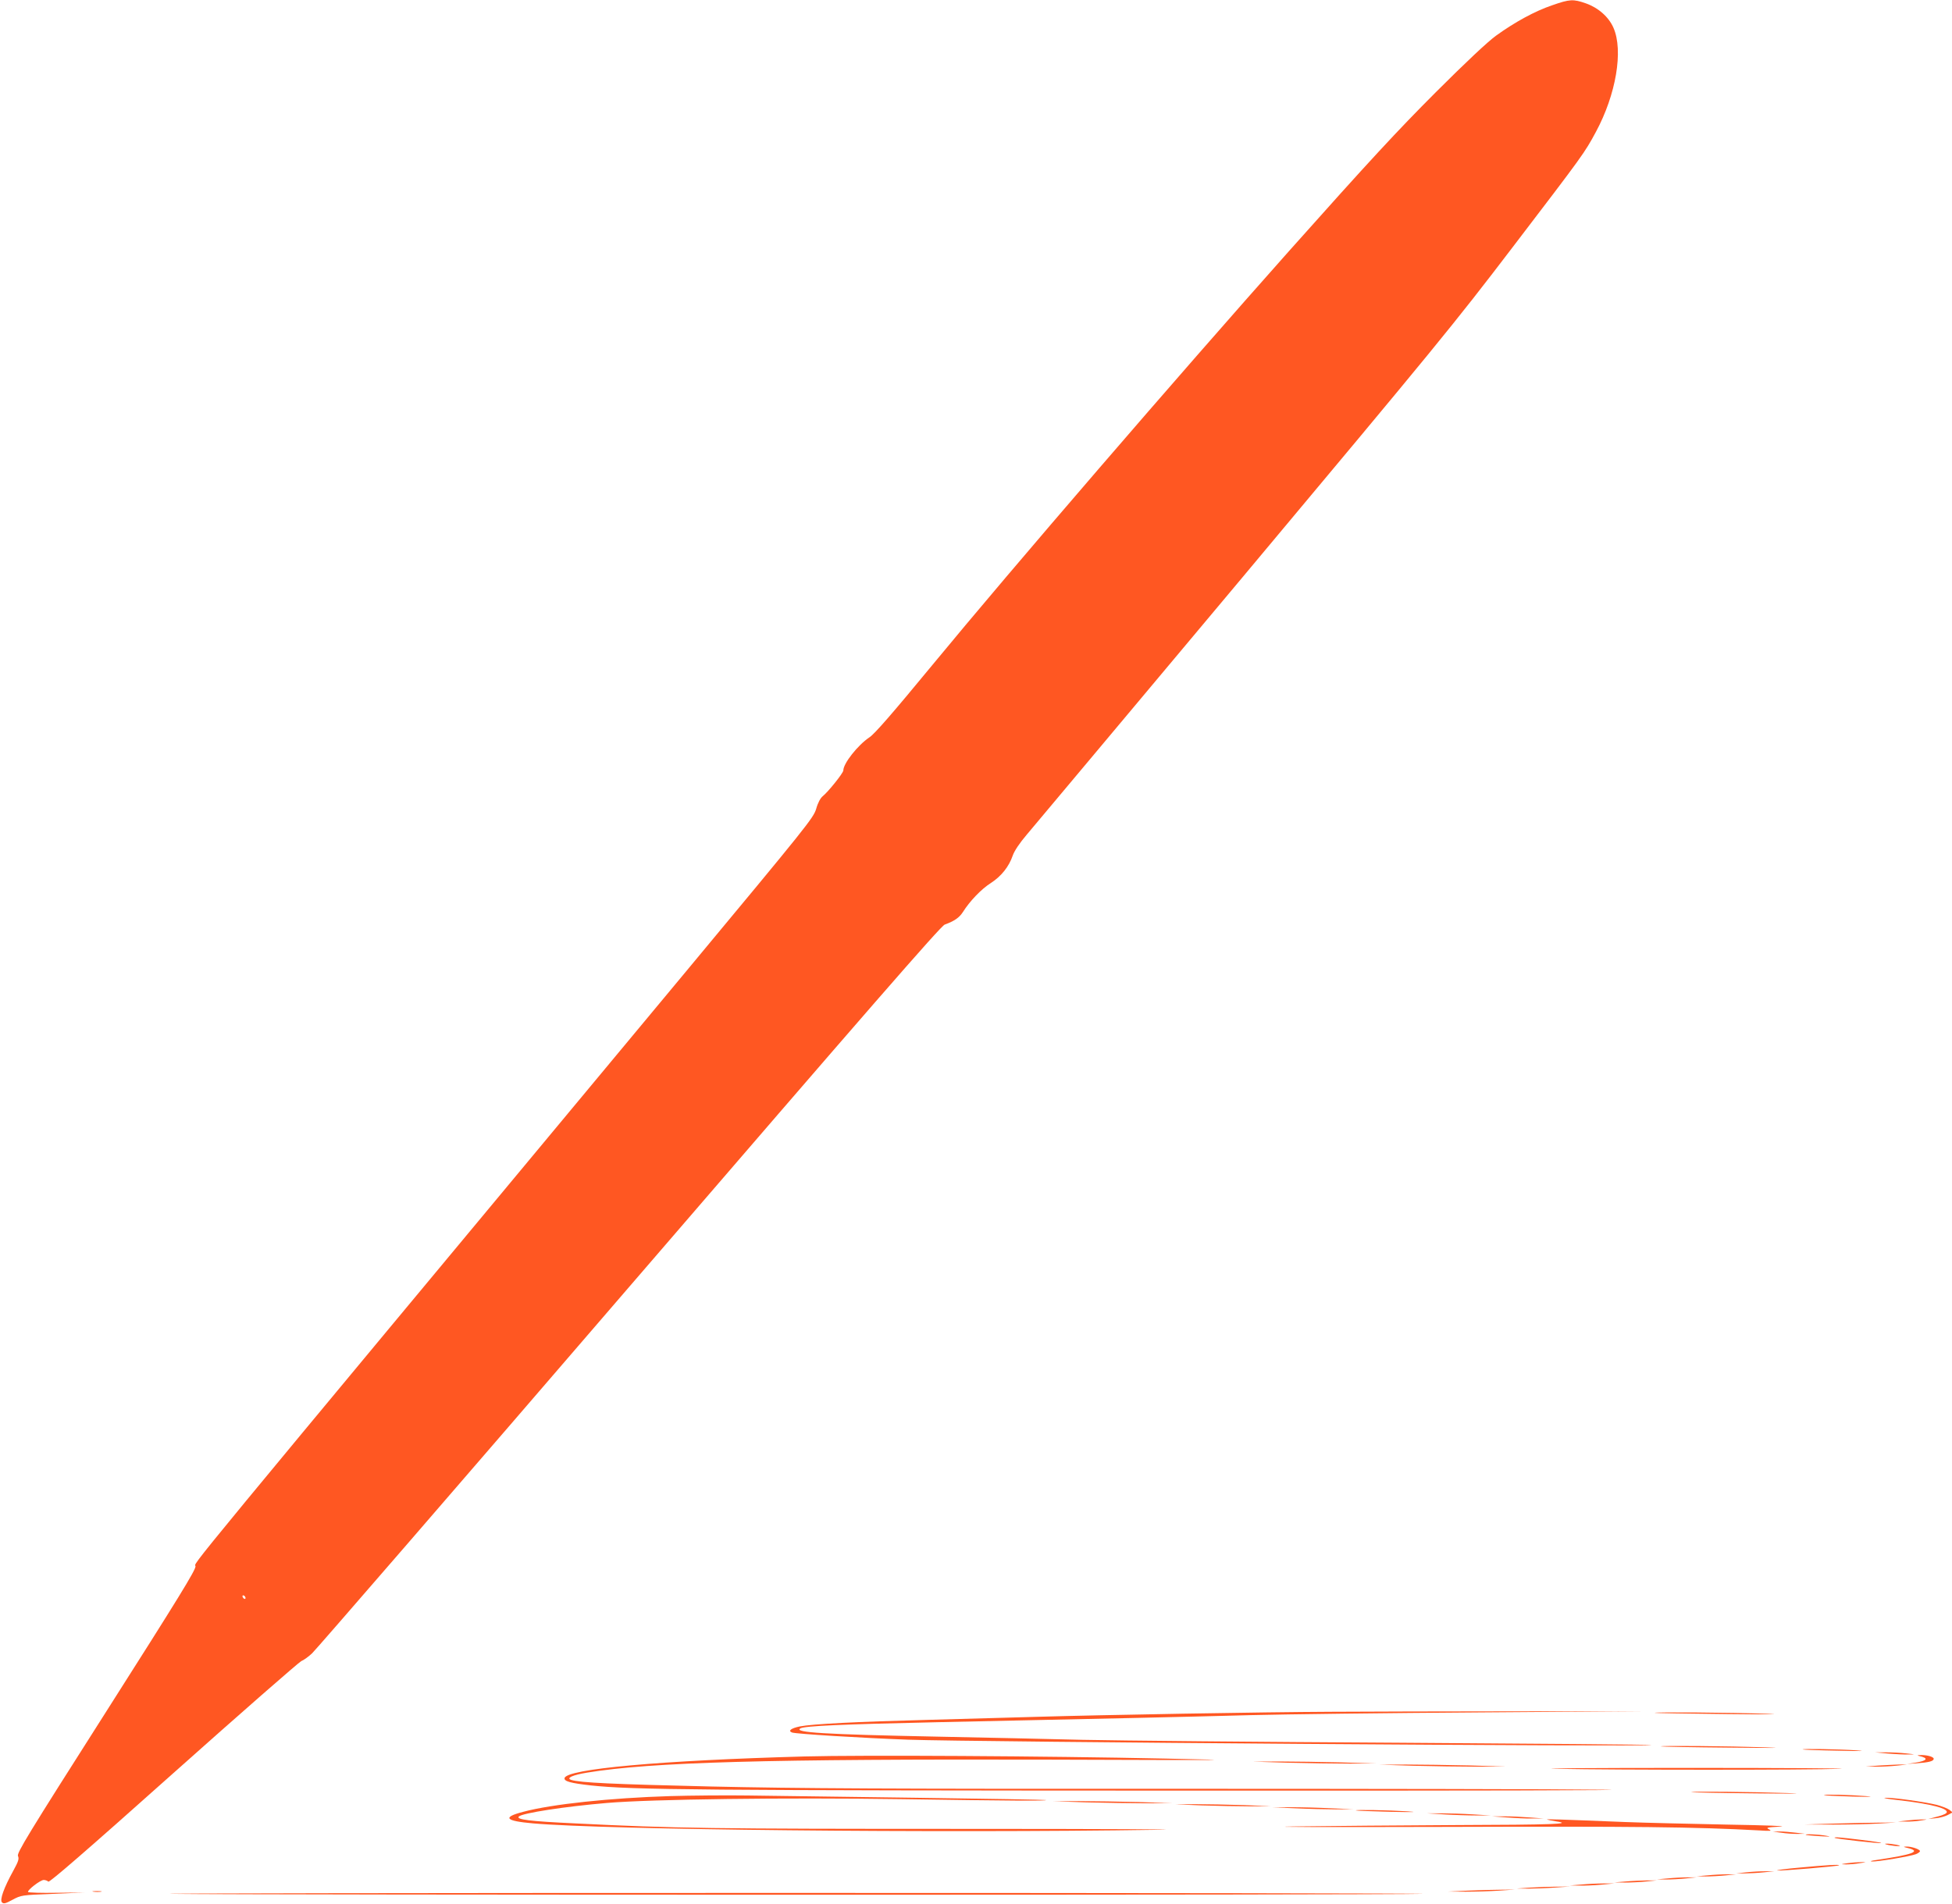 <?xml version="1.0" standalone="no"?>
<!DOCTYPE svg PUBLIC "-//W3C//DTD SVG 20010904//EN"
 "http://www.w3.org/TR/2001/REC-SVG-20010904/DTD/svg10.dtd">
<svg version="1.0" xmlns="http://www.w3.org/2000/svg"
 width="1280pt" height="1249pt" viewBox="0 0 1280 1249"
 preserveAspectRatio="xMidYMid meet">
<g transform="translate(0,1249) scale(0.1,-0.1)"
fill="#ff5722" stroke="none">
<path d="M10177 12455 c-112 -38 -244 -110 -367 -199 -53 -38 -201 -177 -395
-371 -250 -250 -437 -452 -961 -1040 -741 -833 -1810 -2073 -2343 -2720 -258
-313 -376 -449 -410 -471 -76 -51 -171 -171 -171 -217 0 -17 -100 -141 -135
-169 -15 -12 -32 -43 -43 -83 -19 -61 -56 -107 -854 -1067 -3413 -4104 -3217
-3866 -3216 -3901 0 -26 -108 -202 -587 -955 -517 -812 -586 -926 -577 -945 8
-18 3 -35 -30 -95 -63 -114 -91 -193 -75 -209 11 -11 23 -8 69 17 56 30 59 31
265 39 l208 9 -183 -2 c-101 -2 -185 1 -188 5 -7 11 80 79 103 79 10 0 24 -5
30 -11 7 -7 242 196 819 711 445 397 823 727 839 735 17 7 49 30 72 52 23 21
959 1102 2079 2403 1566 1818 2044 2368 2069 2376 63 23 95 45 119 82 45 72
122 152 184 191 69 45 118 107 143 180 11 31 45 82 92 137 42 49 682 814 1424
1699 1259 1505 1375 1646 1763 2155 465 609 470 616 545 755 132 245 181 533
115 683 -31 71 -99 131 -181 160 -83 29 -105 28 -222 -13z m-8567 -10446 c0
-6 -4 -7 -10 -4 -5 3 -10 11 -10 16 0 6 5 7 10 4 6 -3 10 -11 10 -16z"/>
<path d="M8725 1263 c-450 -2 -1481 -20 -1925 -33 -179 -5 -500 -14 -715 -20
-468 -12 -760 -27 -840 -43 -58 -12 -80 -29 -51 -40 24 -9 456 -36 761 -47
421 -15 4886 -47 4873 -35 -2 3 -749 9 -1659 15 -910 5 -1841 14 -2069 19
-228 6 -658 15 -955 21 -741 15 -941 27 -897 54 27 16 263 27 914 41 1135 24
1594 34 2038 46 228 6 903 14 1500 18 l1085 8 -845 -1 c-465 0 -1011 -2 -1215
-3z"/>
<path d="M10851 1256 c2 -2 216 -5 474 -8 270 -3 380 -2 260 2 -230 8 -741 12
-734 6z"/>
<path d="M10891 1036 c2 -2 207 -6 454 -8 288 -3 371 -3 230 2 -241 8 -691 12
-684 6z"/>
<path d="M11821 1016 c2 -2 108 -6 234 -8 146 -4 190 -3 120 2 -119 8 -361 12
-354 6z"/>
<path d="M12380 989 c47 -4 108 -7 135 -6 48 0 47 0 -15 7 -36 4 -96 7 -135 7
l-70 0 85 -8z"/>
<path d="M5275 970 c-946 -26 -1561 -82 -1573 -142 -4 -21 39 -33 173 -48 271
-29 708 -33 3915 -34 1790 -1 3021 2 2735 6 -286 4 -1562 6 -2835 6 -1887 -1
-2447 2 -3030 15 -641 15 -855 25 -914 43 -36 12 7 32 104 48 420 69 1177 90
3055 85 1220 -4 1260 -4 740 7 -791 17 -1997 24 -2370 14z"/>
<path d="M12585 973 c64 -14 54 -31 -26 -44 l-54 -8 63 4 c81 6 112 14 112 30
0 13 -46 26 -89 24 -20 -1 -21 -2 -6 -6z"/>
<path d="M8445 929 c127 -3 309 -6 405 -6 l175 1 -230 7 c-126 3 -309 6 -405
6 l-175 -1 230 -7z"/>
<path d="M9270 909 c124 -3 311 -6 415 -6 l190 1 -240 7 c-132 3 -319 6 -415
6 l-175 -1 225 -7z"/>
<path d="M12315 910 l-80 -6 70 -1 c39 0 99 3 135 7 l65 7 -55 0 c-30 -1 -91
-4 -135 -7z"/>
<path d="M10210 889 c384 -8 1649 -8 1855 0 88 3 -360 6 -995 6 -635 0 -1022
-3 -860 -6z"/>
<path d="M11091 736 c2 -2 191 -6 419 -8 258 -3 337 -2 210 2 -229 8 -636 12
-629 6z"/>
<path d="M4395 710 c-394 -12 -777 -53 -964 -103 -139 -36 -119 -60 65 -76
481 -42 2625 -64 4099 -42 226 3 -348 6 -1275 6 -1653 0 -1890 3 -2549 36
-298 14 -388 25 -369 45 23 23 306 66 578 89 296 25 1163 36 1930 25 738 -11
956 -12 949 -6 -2 2 -384 9 -849 15 -465 6 -962 13 -1105 15 -143 2 -372 0
-510 -4z"/>
<path d="M11961 716 c2 -2 85 -6 184 -9 121 -3 151 -2 90 3 -95 8 -281 13
-274 6z"/>
<path d="M12445 684 c222 -25 345 -58 317 -86 -6 -6 -34 -17 -64 -24 l-53 -14
48 5 c26 2 62 12 79 21 l32 17 -21 17 c-12 9 -50 24 -85 33 -77 19 -284 48
-336 46 -20 -1 17 -8 83 -15z"/>
<path d="M7125 669 c121 -3 297 -6 390 -6 l170 1 -220 7 c-121 3 -296 6 -390
6 l-170 -1 220 -7z"/>
<path d="M7880 649 c96 -3 238 -6 315 -6 l140 1 -180 7 c-99 3 -241 6 -315 6
l-135 -1 175 -7z"/>
<path d="M8495 630 c83 -4 202 -7 265 -7 l115 1 -145 6 c-80 4 -199 7 -265 7
l-120 -1 150 -6z"/>
<path d="M8891 616 c2 -2 105 -6 229 -9 149 -3 186 -2 110 3 -127 8 -346 12
-339 6z"/>
<path d="M9470 590 c63 -4 158 -7 210 -7 l95 0 -115 7 c-63 4 -158 7 -210 7
l-95 0 115 -7z"/>
<path d="M9880 570 c52 -4 129 -8 170 -7 l75 0 -95 7 c-52 4 -129 8 -170 7
l-75 0 95 -7z"/>
<path d="M10145 556 c6 -2 33 -8 60 -12 116 -17 -27 -22 -655 -24 -360 -2
-839 -6 -1065 -9 -225 -4 211 -5 970 -3 1272 4 1656 0 2080 -23 77 -5 86 -4
65 7 -22 11 -14 13 75 18 56 3 -94 9 -345 13 -245 5 -548 12 -675 17 -444 18
-520 20 -510 16z"/>
<path d="M12505 550 l-60 -7 50 0 c28 -1 73 2 100 7 47 7 48 7 10 7 -22 0 -67
-3 -100 -7z"/>
<path d="M12035 530 l-200 -6 185 -1 c102 0 237 3 300 7 l115 7 -100 -1 c-55
0 -190 -3 -300 -6z"/>
<path d="M11680 470 c30 -5 78 -8 105 -8 l50 1 -60 7 c-33 4 -80 8 -105 8
l-45 -1 55 -7z"/>
<path d="M11841 456 c2 -2 45 -6 94 -9 66 -4 77 -3 40 3 -52 9 -141 13 -134 6z"/>
<path d="M12031 436 c7 -6 300 -39 305 -34 2 3 -58 12 -133 21 -138 17 -180
20 -172 13z"/>
<path d="M12385 389 c22 -4 51 -8 65 -7 16 0 11 3 -15 9 -22 4 -51 8 -65 7
-16 0 -11 -3 15 -9z"/>
<path d="M12508 370 c93 -22 40 -43 -203 -79 -36 -5 -48 -9 -28 -10 38 -1 249
34 286 48 15 6 27 15 27 20 0 12 -56 31 -89 30 -23 -1 -22 -2 7 -9z"/>
<path d="M12115 270 c-48 -7 -48 -7 -10 -8 22 0 63 3 90 8 47 7 48 7 10 7 -22
0 -62 -3 -90 -7z"/>
<path d="M11800 241 c-91 -8 -156 -17 -146 -19 20 -4 398 28 405 34 7 7 -89 1
-259 -15z"/>
<path d="M11450 210 l-65 -7 55 0 c30 0 87 3 125 7 l70 7 -60 0 c-33 0 -89 -3
-125 -7z"/>
<path d="M11195 190 l-70 -6 60 -1 c33 0 92 3 130 7 l70 7 -60 0 c-33 0 -91
-3 -130 -7z"/>
<path d="M10935 170 l-70 -6 60 -1 c33 0 92 3 130 7 l70 7 -60 0 c-33 0 -91
-3 -130 -7z"/>
<path d="M10660 150 l-75 -6 70 -1 c39 0 102 3 140 7 l70 7 -65 0 c-36 -1 -99
-3 -140 -7z"/>
<path d="M10370 130 l-75 -6 60 -1 c33 -1 98 2 145 6 l85 8 -70 0 c-38 0 -104
-3 -145 -7z"/>
<path d="M10035 110 l-90 -6 75 -1 c41 0 120 3 175 7 l100 7 -85 -1 c-47 0
-125 -3 -175 -6z"/>
<path d="M9625 90 l-130 -6 115 -1 c63 0 162 3 220 7 l105 7 -90 -1 c-49 0
-148 -3 -220 -6z"/>
<path d="M613 83 c15 -2 37 -2 50 0 12 2 0 4 -28 4 -27 0 -38 -2 -22 -4z"/>
<path d="M1130 69 c494 -8 8001 -8 8195 0 83 3 -1812 6 -4210 6 -2398 0 -4191
-3 -3985 -6z"/>
</g>
</svg>
